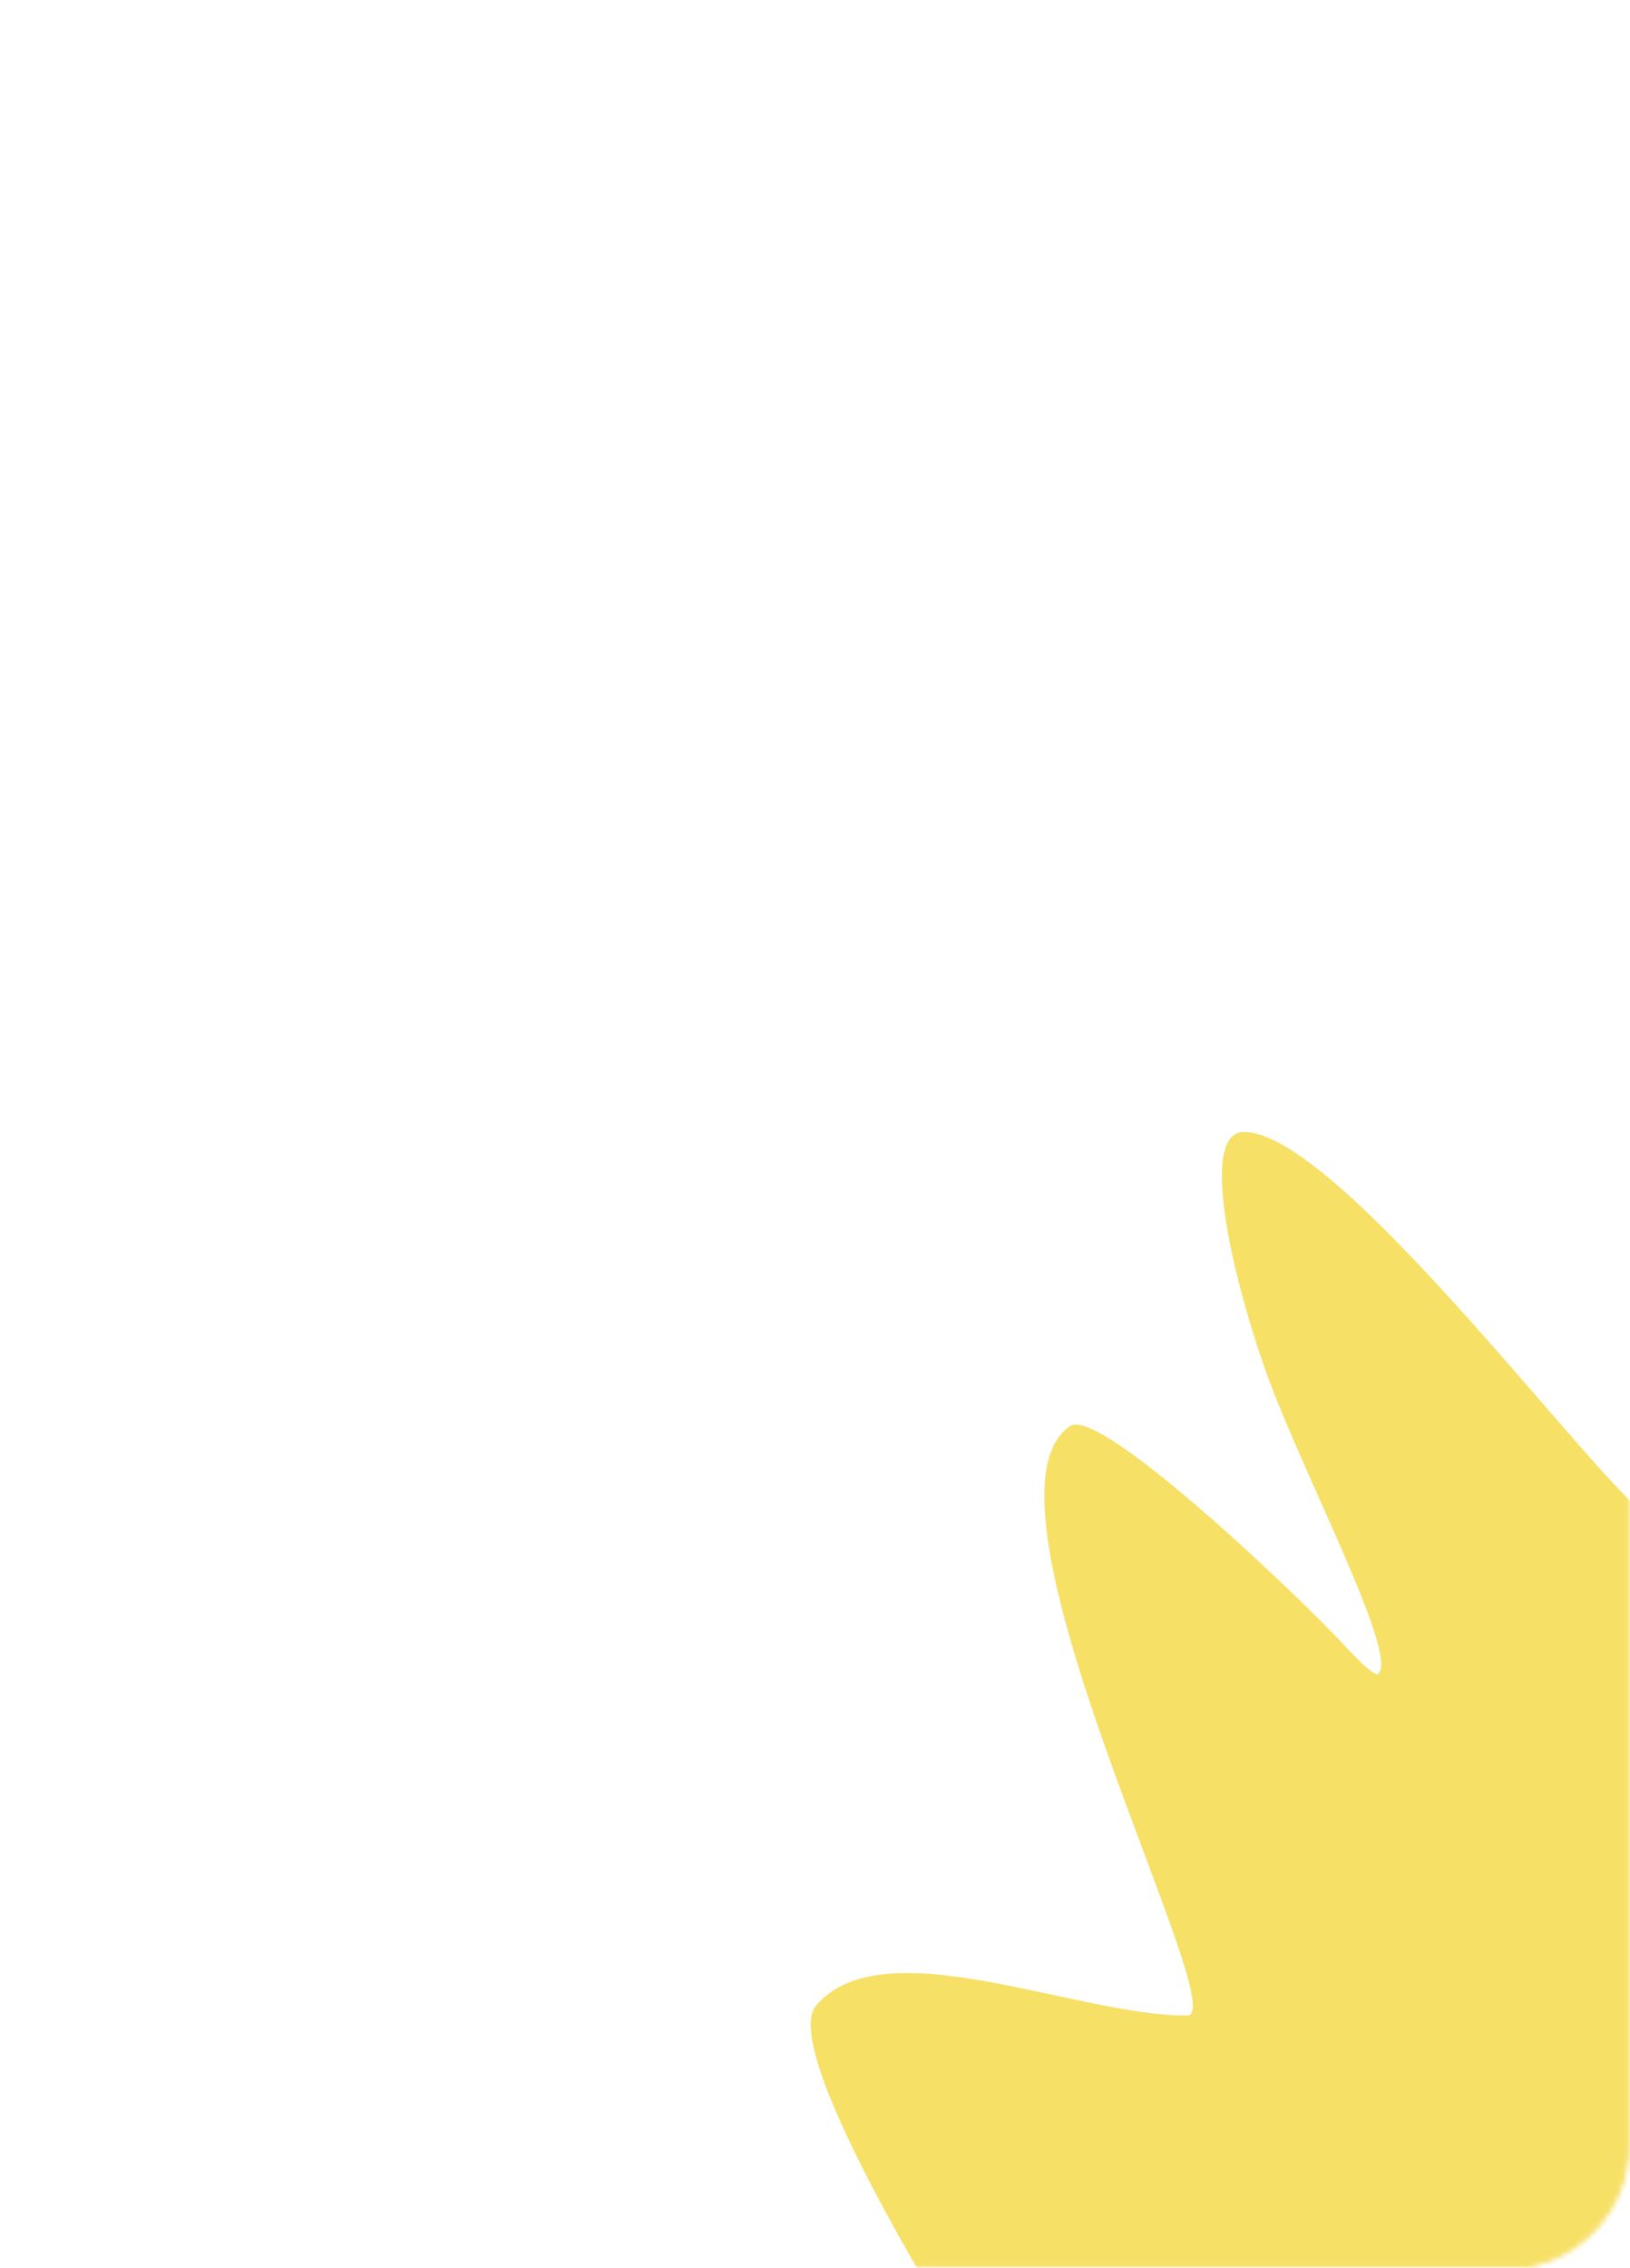 <?xml version="1.0" encoding="UTF-8"?> <svg xmlns="http://www.w3.org/2000/svg" width="335" height="466" viewBox="0 0 335 466" fill="none"> <mask id="mask0_735_40" style="mask-type:alpha" maskUnits="userSpaceOnUse" x="0" y="0" width="335" height="466"> <rect x="0.359" y="0.888" width="334" height="465" rx="25" fill="#F3F1EA"></rect> <rect x="0.359" y="0.888" width="334" height="465" rx="25" stroke="#2E2E2E"></rect> </mask> <g mask="url(#mask0_735_40)"> <path fill-rule="evenodd" clip-rule="evenodd" d="M255.583 232.611C273.285 232.346 319.625 293.431 335.287 308.65C344.931 318.02 396.182 381.145 392.525 394.878C386.82 416.3 351.362 376.845 340.947 372.352C338.1 371.124 345.102 389.919 345.214 392.143C345.913 405.993 393.224 495.015 367.728 501.276C351.41 505.282 302.884 468.633 293.607 471.735C291.121 472.565 295.982 507.127 297.015 514.952C300.525 541.52 301.877 613.235 297.795 615.006C287.616 619.421 153.207 429.351 167.711 412.146C181.452 395.847 221.585 414.431 244.043 414.156C253.662 414.039 197.562 308.121 219.953 293.031C226.055 288.919 267.116 328.215 276.069 337.854C276.524 338.343 282.384 344.847 283.293 343.953C287.068 340.236 271.082 309.256 262.493 287.939C254.691 268.576 245.45 232.763 255.583 232.611Z" fill="#F7E066"></path> </g> </svg> 